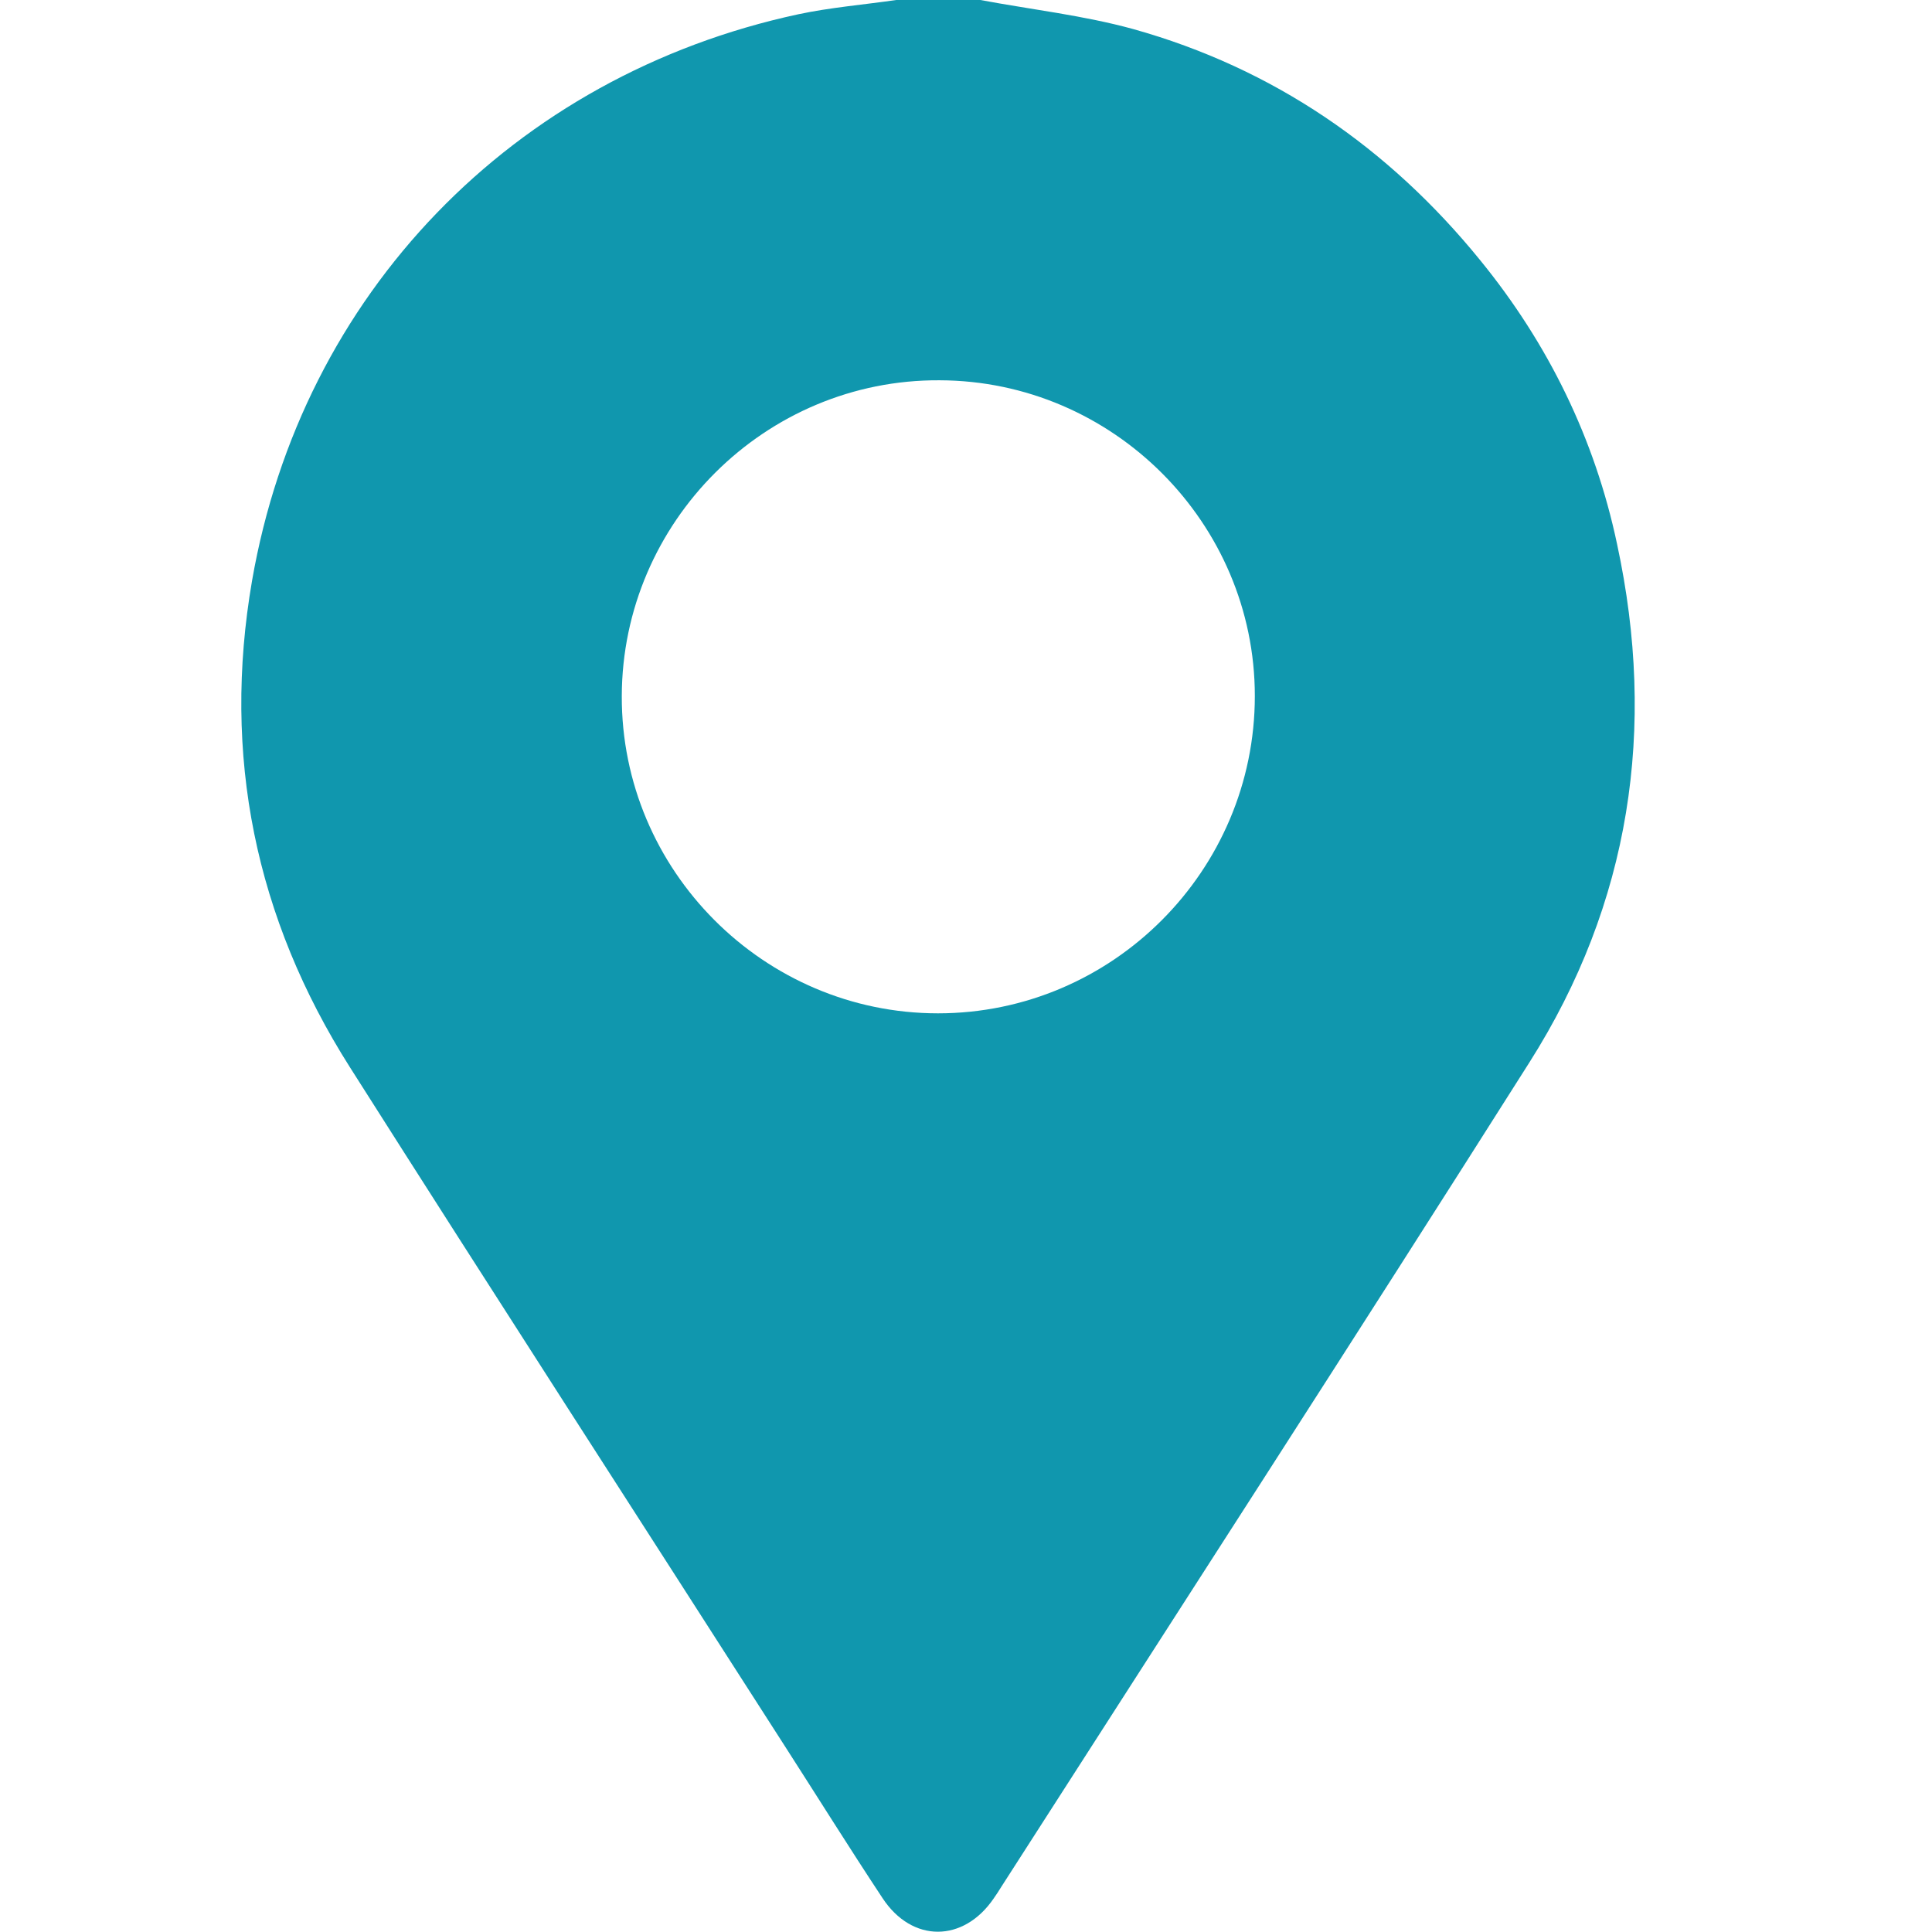 <svg width="24" height="24" viewBox="0 0 24 24" fill="none" xmlns="http://www.w3.org/2000/svg">
<g clip-path="url(#clip0_3544_121841)">
<path d="M12.178 0C12.809 0.118 13.459 0.191 14.077 0.361C15.818 0.848 17.25 1.833 18.387 3.232C19.234 4.27 19.812 5.453 20.088 6.76C20.581 9.047 20.253 11.222 18.998 13.199C16.83 16.622 14.629 20.025 12.441 23.435C12.408 23.488 12.375 23.54 12.342 23.586C11.968 24.131 11.331 24.138 10.963 23.579C10.555 22.962 10.161 22.331 9.76 21.707C7.954 18.889 6.14 16.083 4.347 13.258C3.171 11.405 2.757 9.382 3.131 7.214C3.749 3.653 6.37 0.94 9.918 0.177C10.319 0.092 10.726 0.059 11.133 0C11.482 0 11.83 0 12.178 0ZM11.652 12.588C13.821 12.588 15.588 10.814 15.588 8.646C15.588 6.498 13.827 4.73 11.672 4.724C9.504 4.711 7.73 6.485 7.724 8.646C7.717 10.814 9.491 12.588 11.652 12.588Z" fill="#1097AE"/>
</g>
<defs>
<clipPath id="clip0_3544_121841">
<rect width="17.312" height="24" fill="white" transform="translate(3)"/>
</clipPath>
</defs>
</svg>
